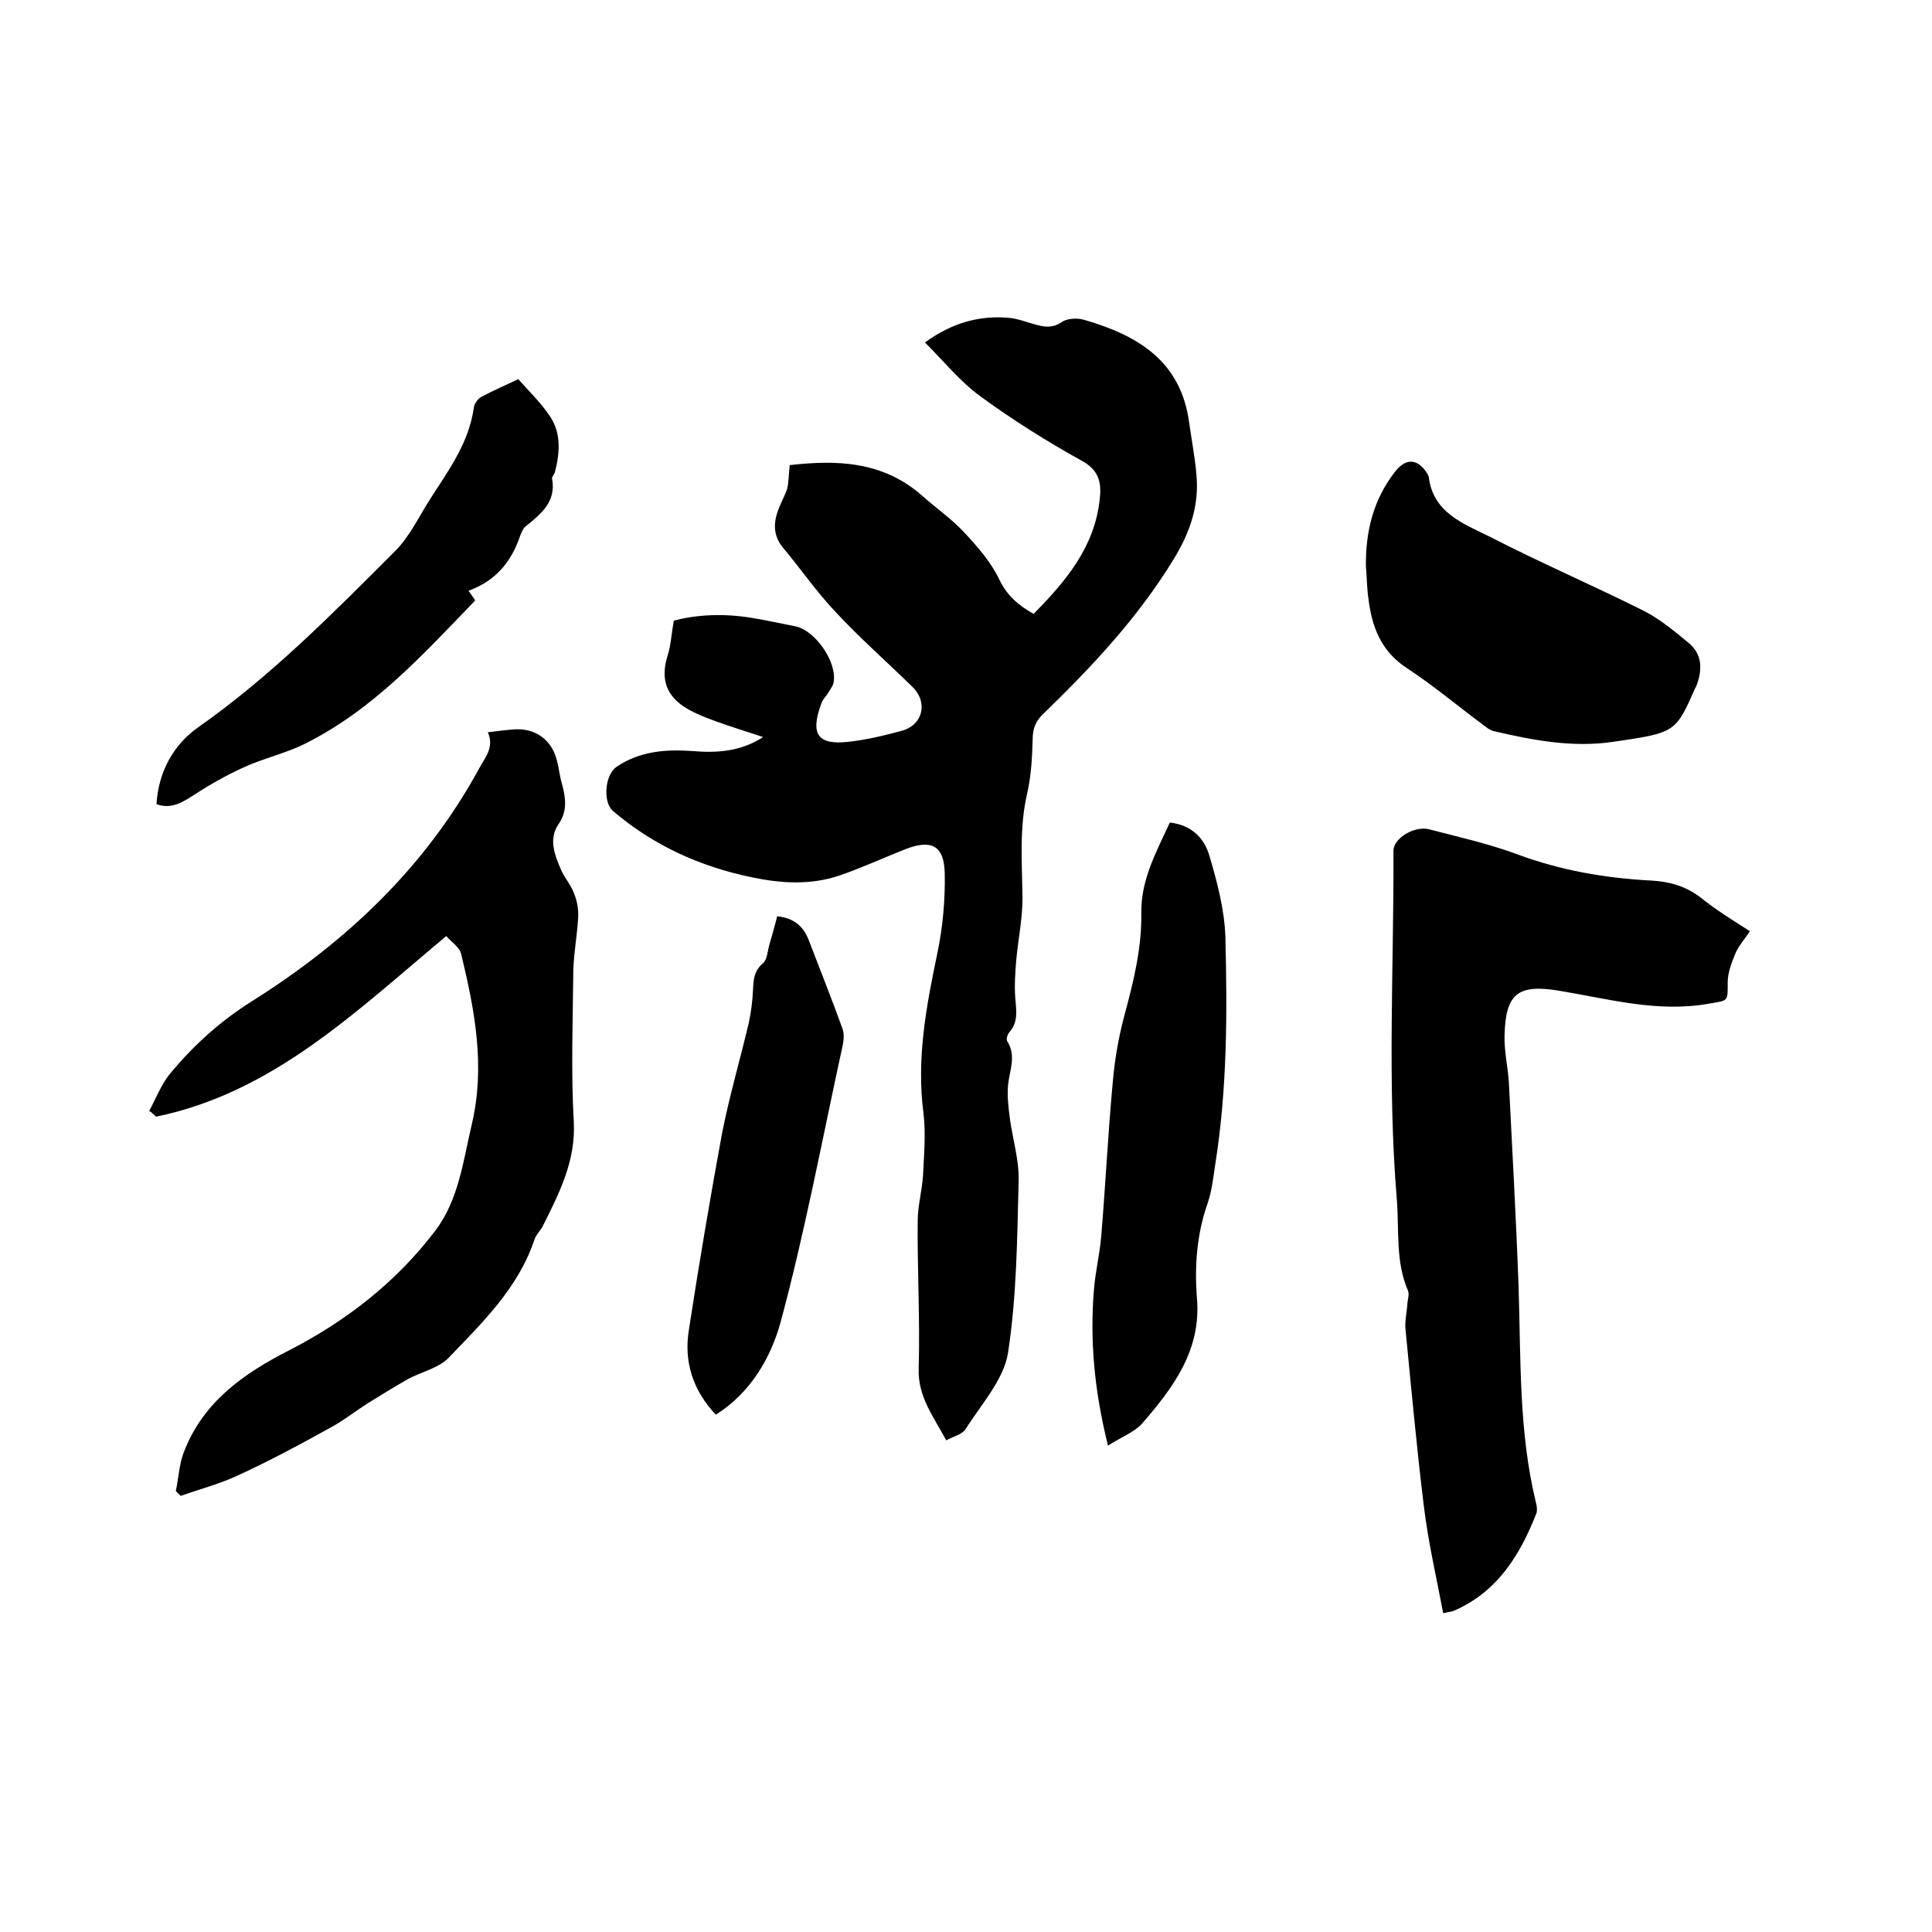 <svg enable-background="new 0 0 400 400" viewBox="0 0 400 400" xmlns="http://www.w3.org/2000/svg"><path d="m158 152.6c-3.3-1.1-6.6-2.1-9.9-3.3-2.4-.9-4.8-1.8-6.8-3.2-3.7-2.6-4.4-6.1-3.1-10.3.7-2.1.8-4.5 1.3-7.3 4.9-1.3 10.4-1.5 16-.6 3.1.5 6.2 1.2 9.3 1.8 4 .9 8.5 7.3 7.8 11.5-.1.8-.7 1.5-1.1 2.2s-1.1 1.3-1.4 2.1c-2.6 6.9-.4 8.7 5.4 8.1 3.8-.4 7.5-1.3 11.2-2.3 4.4-1.2 5.5-5.9 2.2-9.1-5.3-5.2-10.9-10.1-15.9-15.5-3.9-4.1-7.2-8.9-10.8-13.2-2.3-2.7-2.1-5.6-.8-8.6.5-1.3 1.2-2.5 1.6-3.8.3-1.4.3-2.9.5-4.8 9.6-1.1 19.3-.9 27.5 6.4 2.8 2.5 6 4.7 8.6 7.5 2.8 3 5.6 6.2 7.3 9.8 1.6 3.3 3.9 5.3 7.1 7.1 6.7-6.8 12.7-13.9 13.7-23.9.4-3.5-.3-6-3.9-7.9-7.2-4-14.2-8.4-20.9-13.3-4.1-3-7.4-7.1-11.4-11.1 5.8-4.2 11.4-5.6 17.4-5.1 1.9.2 3.7.9 5.5 1.4s3.5.8 5.4-.5c1.1-.8 3.2-.9 4.6-.5 11.1 3.2 20.1 8.5 21.8 21.3.5 3.6 1.2 7.1 1.5 10.7.6 6.3-1.2 11.8-4.6 17.4-7.4 12.2-17 22.4-27.1 32.2-1.6 1.5-2.2 3.1-2.2 5.3-.1 3.7-.3 7.4-1.1 11-1.7 7.2-1.1 14.5-1 21.8 0 4.3-.9 8.6-1.3 12.9-.2 2.6-.4 5.2-.2 7.8s.7 5-1.3 7.2c-.3.4-.6 1.3-.4 1.7 2 3.1.5 6.1.2 9.2-.2 2.3.1 4.7.4 7 .6 4.3 1.9 8.5 1.8 12.7-.3 11.9-.4 24-2.2 35.7-.9 5.6-5.6 10.7-8.8 15.8-.7 1.1-2.5 1.5-4 2.3-2.6-4.9-5.9-9-5.7-14.9.3-10.1-.3-20.3-.2-30.5 0-3.1.9-6.3 1.1-9.4.2-4.3.6-8.7.1-12.9-1.5-11.4.6-22.3 2.9-33.3 1.1-5.3 1.6-10.9 1.5-16.3-.1-5.8-2.7-7.2-8.1-5.1-4.6 1.8-9.1 3.9-13.8 5.5-6 2-12.1 1.6-18.2.3-10.6-2.2-20.3-6.6-28.6-13.7-2.1-1.8-1.7-7.4.7-9.1 4.8-3.3 10.3-3.7 15.8-3.3 4.8.4 9.8.2 14.6-2.9z"/><path d="m362.3 192.8c-1.2 1.8-2.4 3.1-3 4.6-.8 1.9-1.6 4-1.6 6 0 4 .2 3.7-3.9 4.4-10.6 1.9-20.8-1-31.1-2.7-8.5-1.4-11 .7-11.2 9.3-.1 3.2.7 6.5.9 9.8.7 14 1.5 28.1 2 42.1.5 15 0 30 3.6 44.8.2.7.3 1.6.1 2.2-3.4 8.7-8.1 16.3-17.1 20.2-.5.2-1 .2-2.2.5-1.4-7.4-3.1-14.7-4-22.1-1.5-12.2-2.6-24.4-3.8-36.6-.2-1.8.3-3.7.4-5.6.1-.8.4-1.8.1-2.5-2.6-6-1.8-12.5-2.3-18.8-2-24.1-.6-48.2-.7-72.3 0-2.5 4.3-5.2 7.4-4.4 6.1 1.6 12.4 3 18.3 5.2 8.9 3.3 18.1 4.9 27.5 5.4 4 .2 7.4 1.2 10.5 3.6 3.1 2.5 6.5 4.6 10.1 6.9z"/><path d="m30.9 230c1.4-2.6 2.5-5.5 4.3-7.7 4.9-5.9 10.4-10.9 17.1-15.1 19.4-12.2 35.8-27.7 46.9-48.1 1.2-2.2 3.2-4.4 1.8-7.5 1.9-.2 3.8-.5 5.7-.6 4.1-.2 7.4 2.1 8.5 6.1.5 1.6.6 3.3 1.1 5 .8 3 1.3 5.7-.7 8.6-2.1 3.1-.7 6.5.7 9.7.8 1.6 2 3 2.6 4.7.6 1.5.9 3.2.8 4.9-.2 3.6-.9 7.3-1 10.9-.1 10.5-.5 21 .1 31.4.4 8.1-3 14.7-6.4 21.5-.5 1-1.5 1.9-1.8 3-3.4 10-10.8 17.1-17.8 24.4-2.1 2.1-5.5 2.8-8.3 4.3-2.8 1.6-5.6 3.3-8.3 5s-5.3 3.8-8.2 5.3c-6.1 3.4-12.3 6.7-18.6 9.6-3.8 1.8-8 2.9-12 4.3-.3-.3-.7-.7-1-1 .6-2.8.7-5.8 1.8-8.4 4-10.1 12.2-15.9 21.6-20.7 11.9-6.1 22.3-14.2 30.4-24.9 4.8-6.4 5.7-14.4 7.5-22 2.8-12 .6-23.5-2.2-35.1-.3-1.5-2.1-2.6-3.1-3.8-18.6 15.5-35.8 32.4-60.1 37.4-.5-.5-.9-.9-1.4-1.2z"/><path d="m229.4 299.3c-2.8-11.2-3.8-21.7-2.9-32.4.3-3.7 1.2-7.3 1.5-11 .9-10.7 1.4-21.3 2.4-32 .4-4.6 1.2-9.2 2.4-13.7 1.9-7 3.6-13.9 3.5-21.2-.1-6.9 3.1-12.6 5.9-18.7 4.4.5 7.1 3.1 8.2 6.9 1.6 5.4 3.1 11.1 3.3 16.7.4 15.8.4 31.5-2.1 47.2-.4 2.7-.7 5.5-1.6 8.1-2.2 6.3-2.7 12.8-2.2 19.4 1 10.9-4.9 18.7-11.4 26.2-1.7 1.8-4.4 2.8-7 4.5z"/><path d="m282.8 117.3c-.1-7.2 1.5-13.8 6-19.6 2.1-2.7 4.4-2.9 6.4-.1.2.3.5.7.6 1.1.9 7.5 7.2 9.7 12.6 12.4 10.5 5.4 21.4 10.1 32 15.4 3.3 1.7 6.3 4.2 9.2 6.6 2.7 2.2 2.9 5.2 1.8 8.4-.1.3-.2.6-.4.9-4.1 9.3-4.1 9.3-17.1 11.2-8.3 1.2-16.4-.3-24.5-2.2-1-.2-1.9-1-2.7-1.6-5.1-3.8-10-7.9-15.3-11.4-5.5-3.5-7.4-8.7-8.1-14.6-.3-2-.3-4.3-.5-6.5z"/><path d="m107.3 78.5c2.4 2.7 4.9 5.1 6.7 7.9 2.2 3.4 1.9 7.4.9 11.3-.1.5-.7 1-.6 1.4.9 4.8-2.3 7.3-5.5 9.9-.5.4-.8 1.2-1.1 1.9-1.8 5.4-5.1 9.4-10.7 11.4.5.7.9 1.3 1.4 2-10.8 11.2-21.2 22.7-35.3 29.7-4 2-8.6 3-12.7 4.9-3.5 1.6-6.9 3.5-10.1 5.6-2.5 1.6-4.8 3.1-7.9 2 .4-6.7 3.5-12.3 8.6-15.9 15.1-10.6 27.9-23.6 40.8-36.5 3.1-3.1 5-7.3 7.4-11 3.8-5.9 7.9-11.5 8.9-18.7.1-.8.8-1.8 1.5-2.2 2.6-1.4 5.2-2.5 7.7-3.7z"/><path d="m160.9 189.7c3.8.4 5.6 2.4 6.6 5.1 2.3 6 4.7 12 6.9 18.1.4 1 .3 2.3.1 3.4-4.2 19.2-7.8 38.6-12.9 57.5-2 7.2-6.1 14.5-13.4 19.1-4.8-5.1-6.6-11-5.6-17.4 2.1-13.7 4.4-27.3 6.9-40.9 1.5-7.6 3.7-15.1 5.5-22.7.5-2.3.8-4.6.9-6.9.1-2.2.2-4 2.1-5.6.8-.7.9-2.3 1.2-3.5.6-2.1 1.2-4.1 1.7-6.2z"/></svg>
